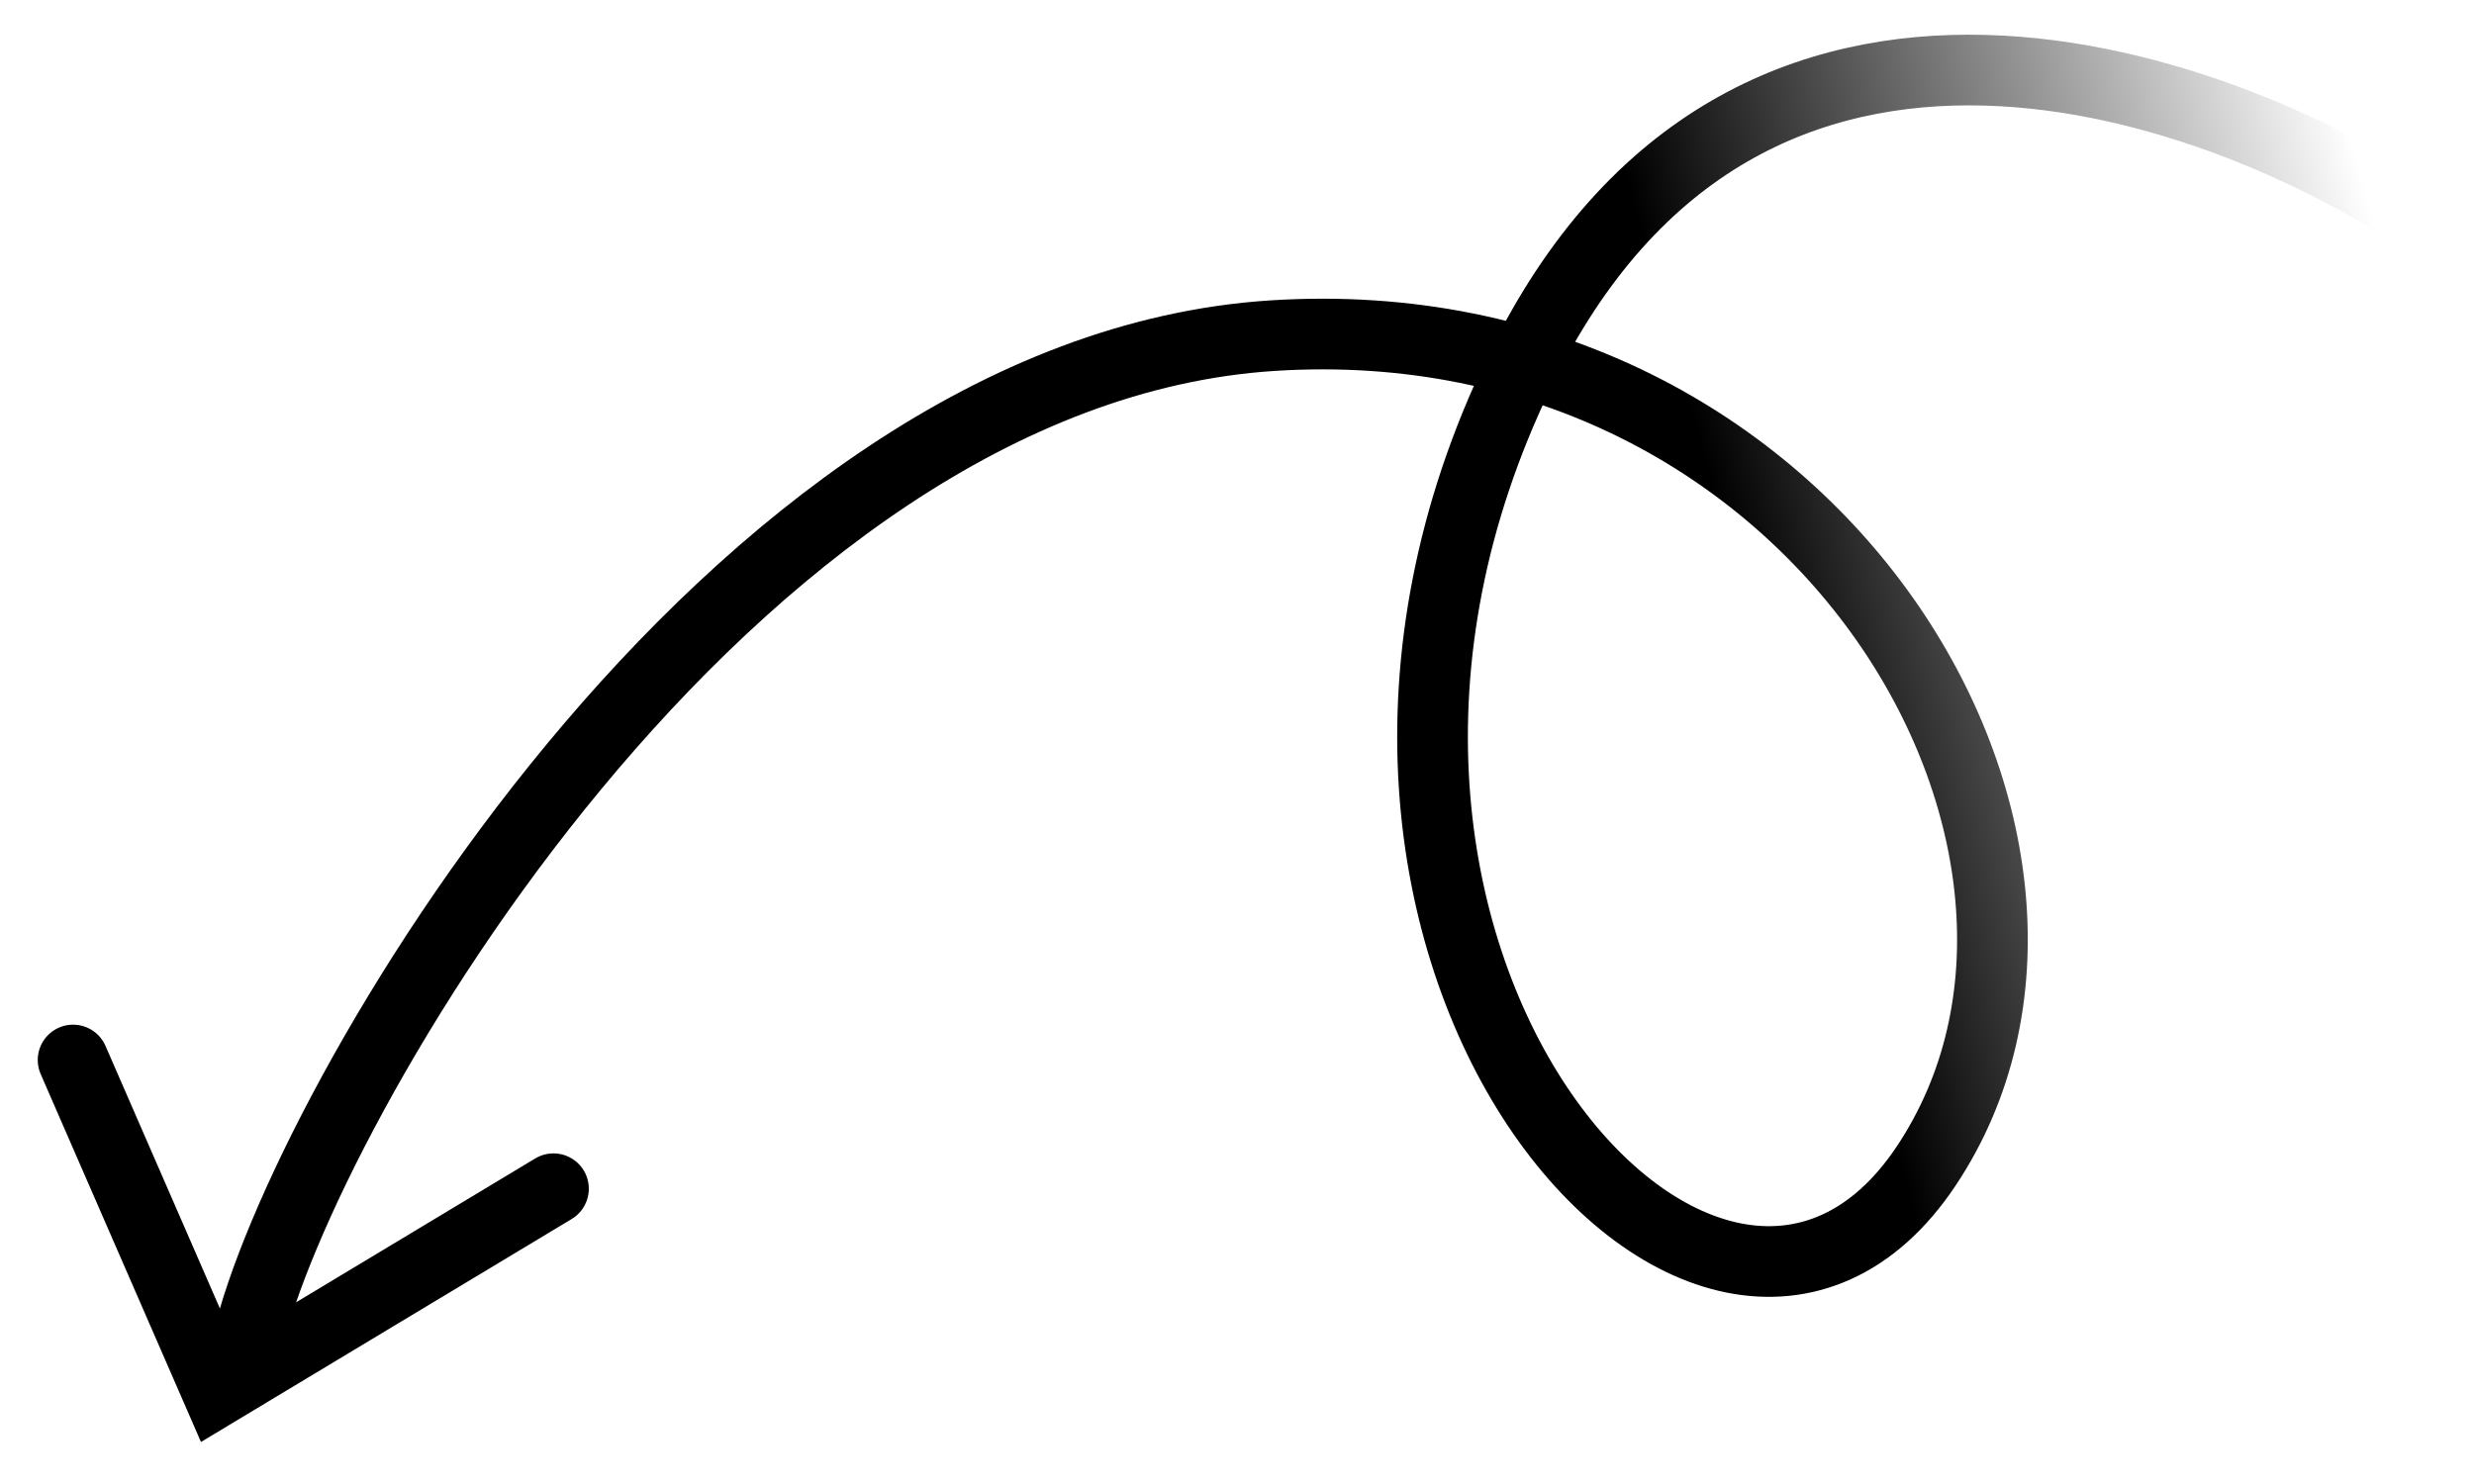 <svg width="70" height="42" fill="none" xmlns="http://www.w3.org/2000/svg"><path d="M69 6.5c-6-4.166-19.6-9.2-26 4C35 27 48.5 42 54.5 33S51.5 8.5 36 9.5 8.5 31.5 7 38" stroke="url(#a)" stroke-width="2" stroke-linecap="round"/><path d="m2.068 30 4.08 9.366 9.512-5.723" stroke="#000" stroke-width="2" stroke-linecap="round"/><defs><linearGradient id="a" x1="46" y1="5" x2="65.34" y2="-.374" gradientUnits="userSpaceOnUse"><stop/><stop offset="1" stop-opacity="0"/></linearGradient></defs></svg>
